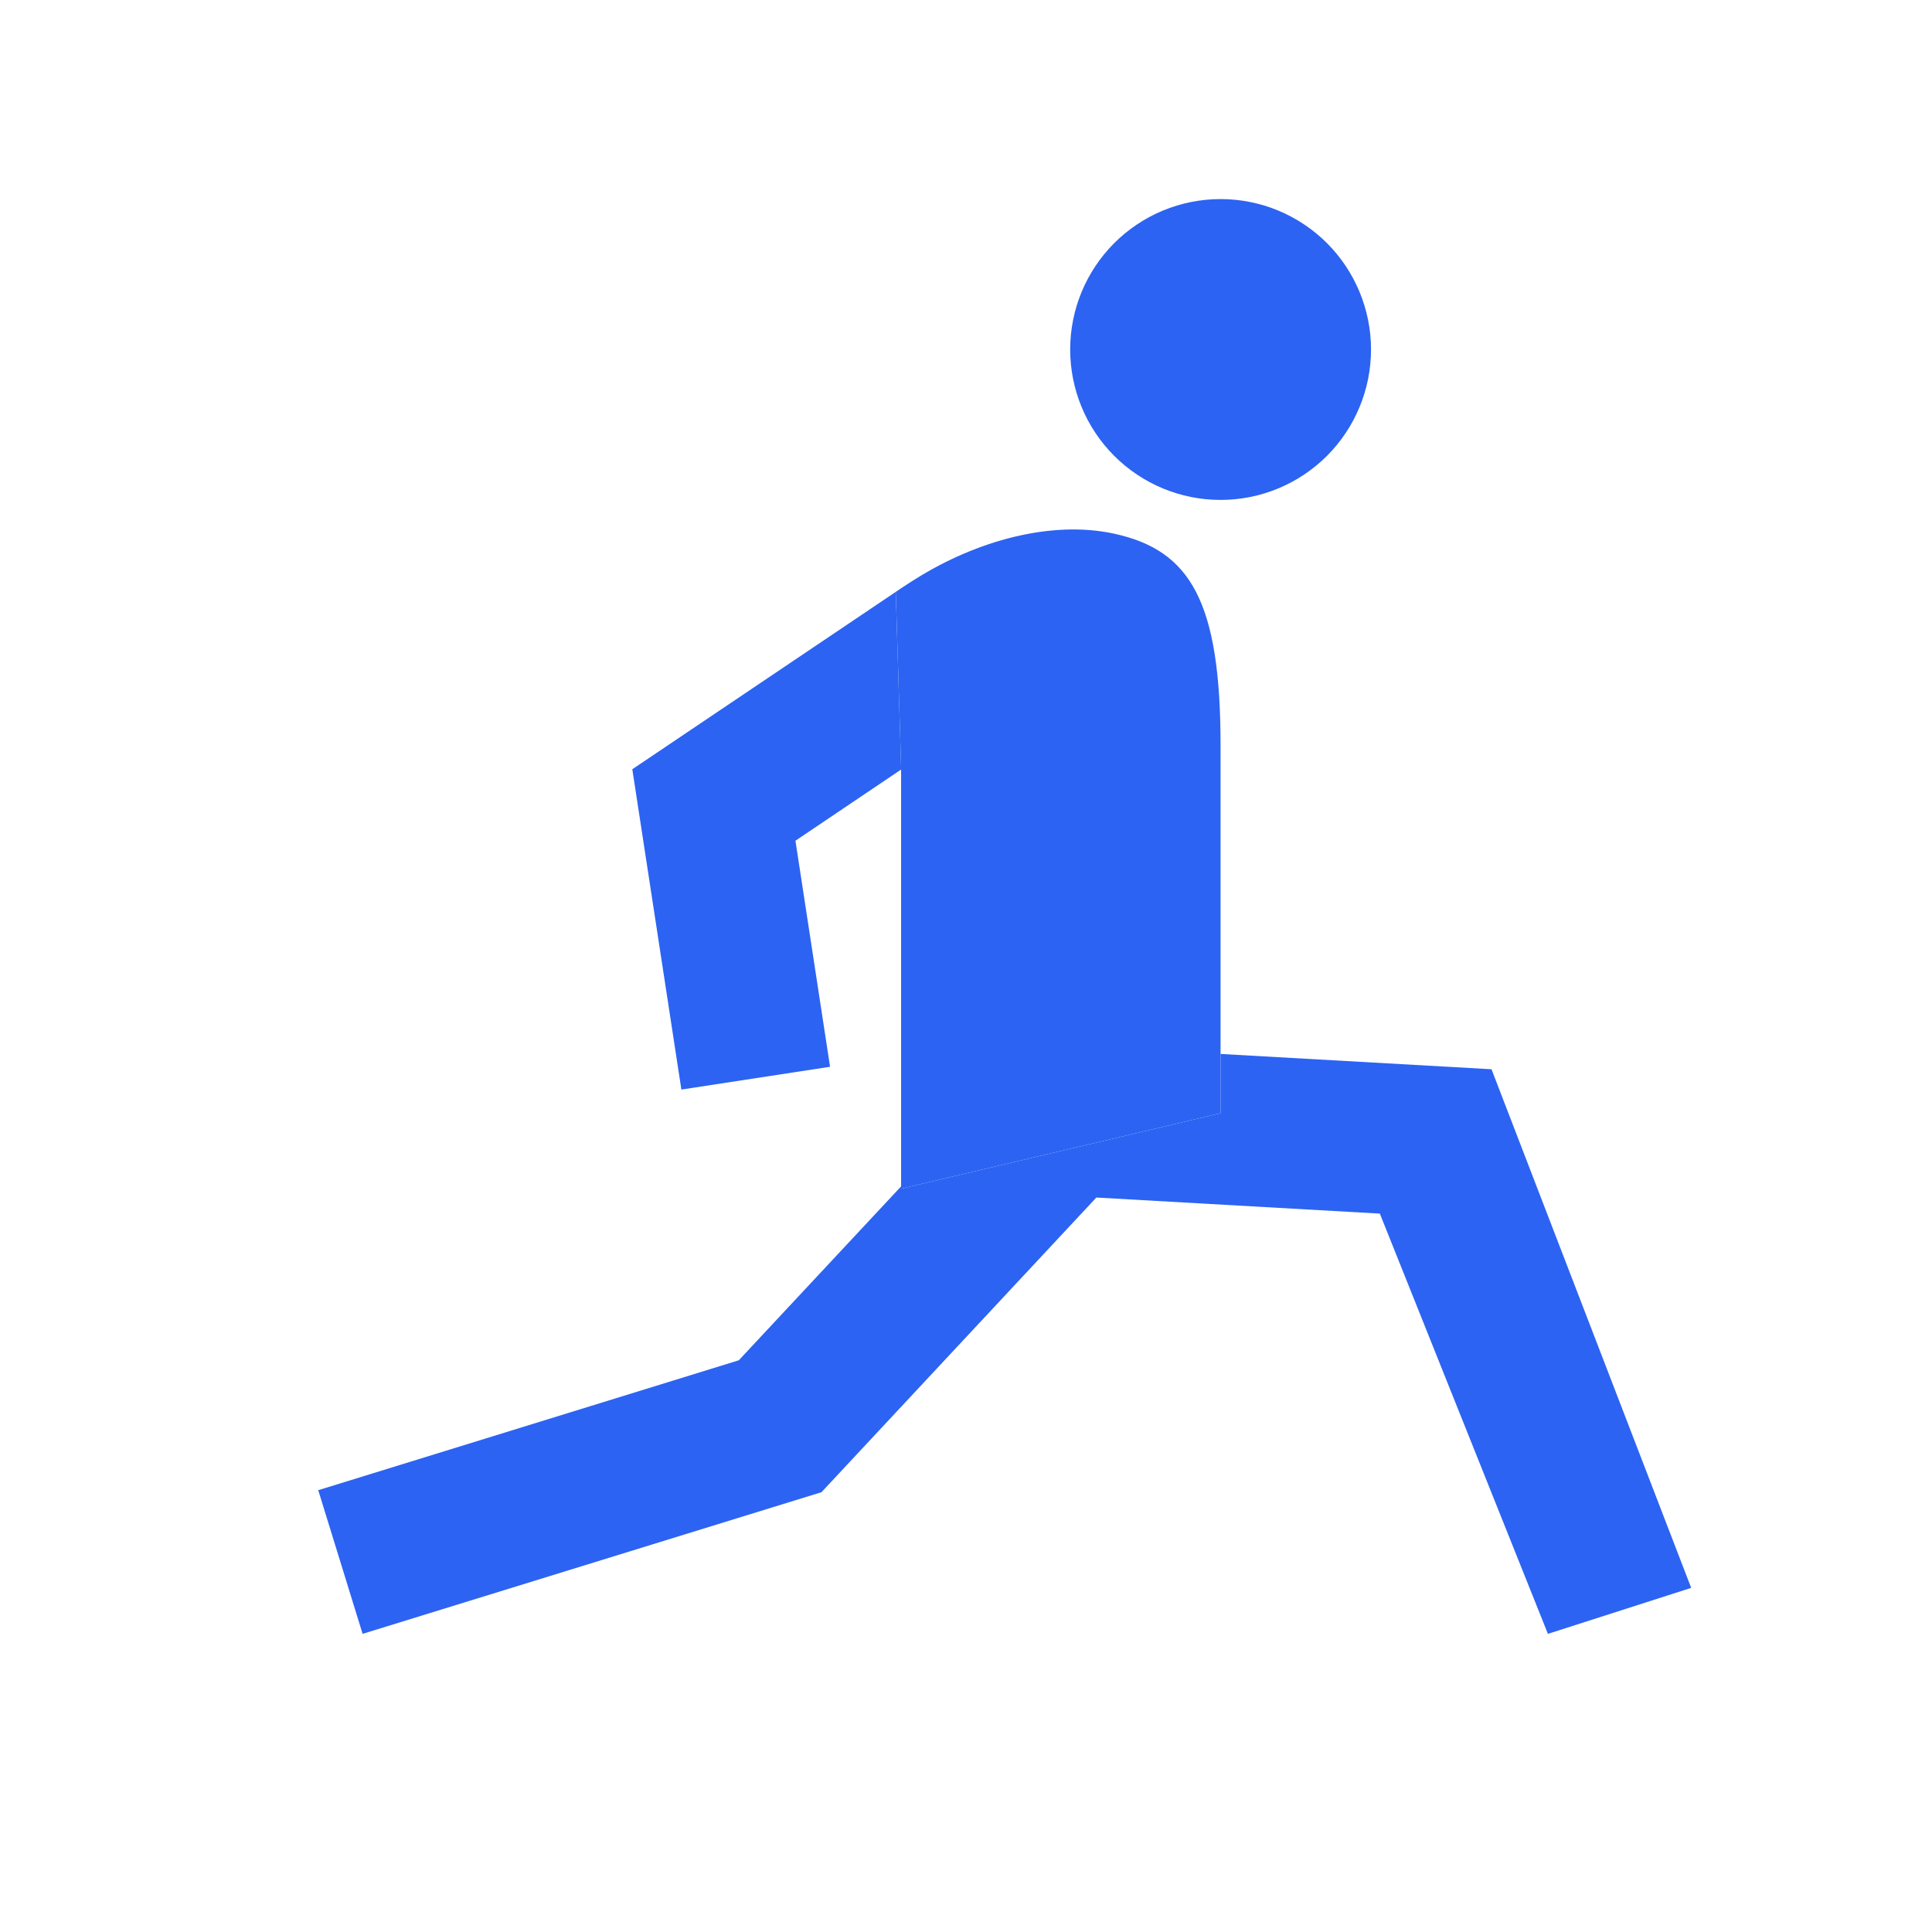 <svg width="25" height="25" viewBox="0 0 25 25" fill="none" xmlns="http://www.w3.org/2000/svg">
<path d="M14.418 5.899C14.783 6.264 15.278 6.469 15.794 6.469C16.311 6.469 16.805 6.264 17.171 5.899C17.535 5.534 17.741 5.039 17.741 4.522C17.741 4.006 17.535 3.511 17.171 3.146C16.805 2.781 16.311 2.576 15.794 2.576C15.278 2.576 14.783 2.781 14.418 3.146C14.053 3.511 13.848 4.006 13.848 4.522C13.848 5.039 14.053 5.534 14.418 5.899Z" fill="#2C63F2"/>
<path d="M11.657 7.614L11.591 7.659L11.66 9.914V9.958V15.352V15.382L15.794 14.405V13.638V9.647C15.794 7.788 15.407 7.121 14.418 6.906C13.605 6.729 12.638 6.996 11.85 7.49C11.785 7.53 11.721 7.572 11.657 7.614Z" fill="#2C63F2"/>
<path d="M8.817 14.099L10.741 13.804L10.293 10.879L11.66 9.958V9.914L11.591 7.659L8.182 9.954L8.817 14.099Z" fill="#2C63F2"/>
<path d="M20.03 21.142L21.884 20.547L19.3 13.836L15.794 13.638V14.405L11.66 15.382V15.352L9.56 17.602L4.118 19.283L4.692 21.142L10.63 19.309L14.187 15.496L17.855 15.704L20.03 21.142Z" fill="#2C63F2"/>
</svg>
